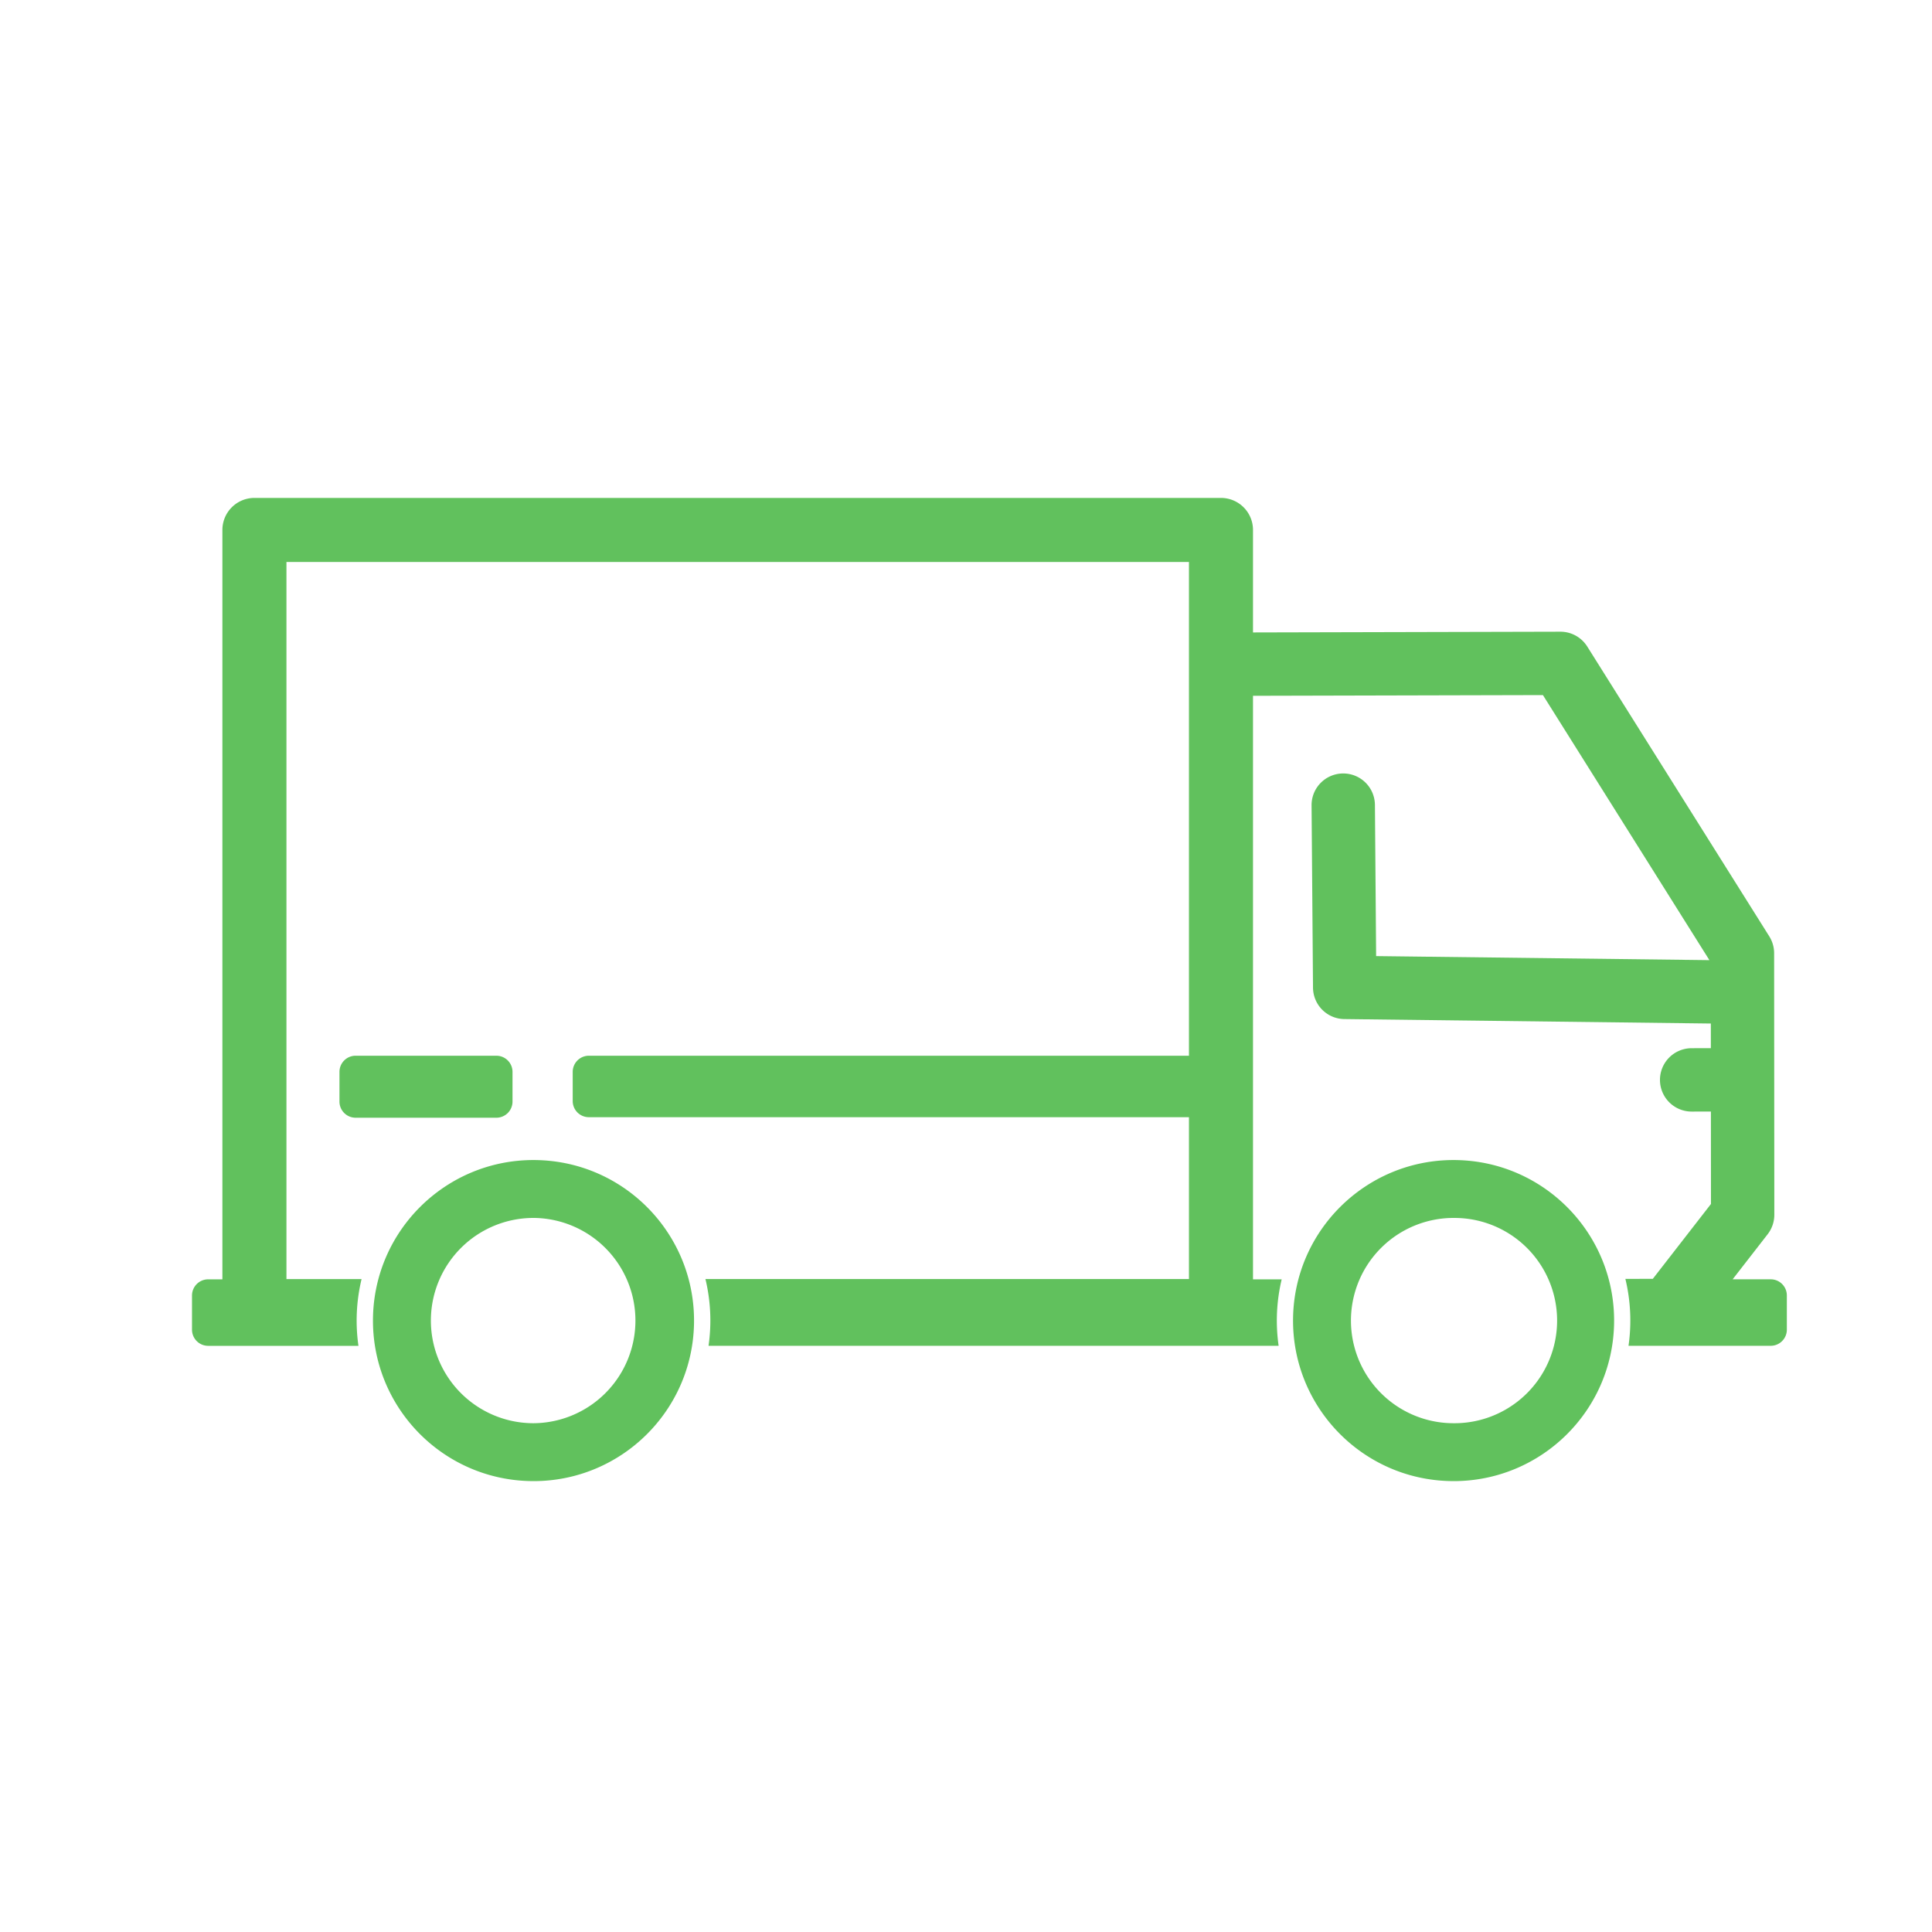 <svg xmlns="http://www.w3.org/2000/svg" viewBox="0 0 120 120" xml:space="preserve"><path fill="#61C15D" d="M30.83 65.573h-8.742c-.554 0-1.003.449-1.003 1.003v1.845c0 .554.449 1.003 1.003 1.003h8.742a1.003 1.003 0 0 0 1.003-1.003v-1.845a1.003 1.003 0 0 0-1.003-1.003zM15.803 30.927a1.99 1.99 0 0 0-1.99 1.99v46.545h-.884a1.003 1.003 0 0 0-1.003 1.003v2.124a1.003 1.003 0 0 0 1.003 1.003h9.335a11.043 11.043 0 0 1 .194-4.147h-4.666v-44.54h56.056v30.668H36.575a1.003 1.003 0 0 0-1.003 1.003v1.812a1.003 1.003 0 0 0 1.003 1.003h37.273v10.052H43.816a11.007 11.007 0 0 1 .193 4.147h35.409a11.063 11.063 0 0 1 .19-4.129h-1.782V43.217l18.008-.044 10.34 16.463-20.701-.251-.074-9.392a1.968 1.968 0 0 0-1.967-1.952h-.016a1.967 1.967 0 0 0-1.952 1.983l.089 11.32a1.967 1.967 0 0 0 1.944 1.952l22.766.277.001 1.53-1.195.003a1.968 1.968 0 0 0 .005 3.936h.005l1.188-.003.004 5.742-3.612 4.65-1.705.002h.001a11.04 11.04 0 0 1 .195 4.157h8.831c.554 0 1.003-.449 1.003-1.003v-2.124c0-.554-.449-1.003-1.003-1.003h-2.363l2.174-2.799c.268-.346.414-.771.414-1.209l-.012-16.249c0-.37-.105-.732-.301-1.045L98.587 40.157a1.969 1.969 0 0 0-1.666-.921h-.005l-19.09.046v-6.366a1.989 1.989 0 0 0-1.989-1.989H15.803zm17.332 44.721.109.001a6.376 6.376 0 0 1-.104 12.75l-.109-.001a6.375 6.375 0 0 1-6.267-6.482 6.373 6.373 0 0 1 6.371-6.268zm57.148 0 .109.001a6.375 6.375 0 0 1-.105 12.75l-.109-.001a6.374 6.374 0 0 1-6.267-6.482 6.375 6.375 0 0 1 6.372-6.268zm-57.149-3.596c-5.429 0-9.875 4.355-9.967 9.804-.093 5.506 4.296 10.045 9.802 10.137l.171.002c5.429 0 9.875-4.355 9.967-9.804.092-5.506-4.296-10.045-9.802-10.137-.057-.002-.114-.002-.171-.002zm57.148 0c-5.429 0-9.875 4.355-9.967 9.804-.092 5.506 4.296 10.045 9.802 10.137l.171.002c5.429 0 9.875-4.355 9.966-9.804.093-5.506-4.296-10.045-9.802-10.137-.056-.002-.113-.002-.17-.002zm0 0"/></svg>